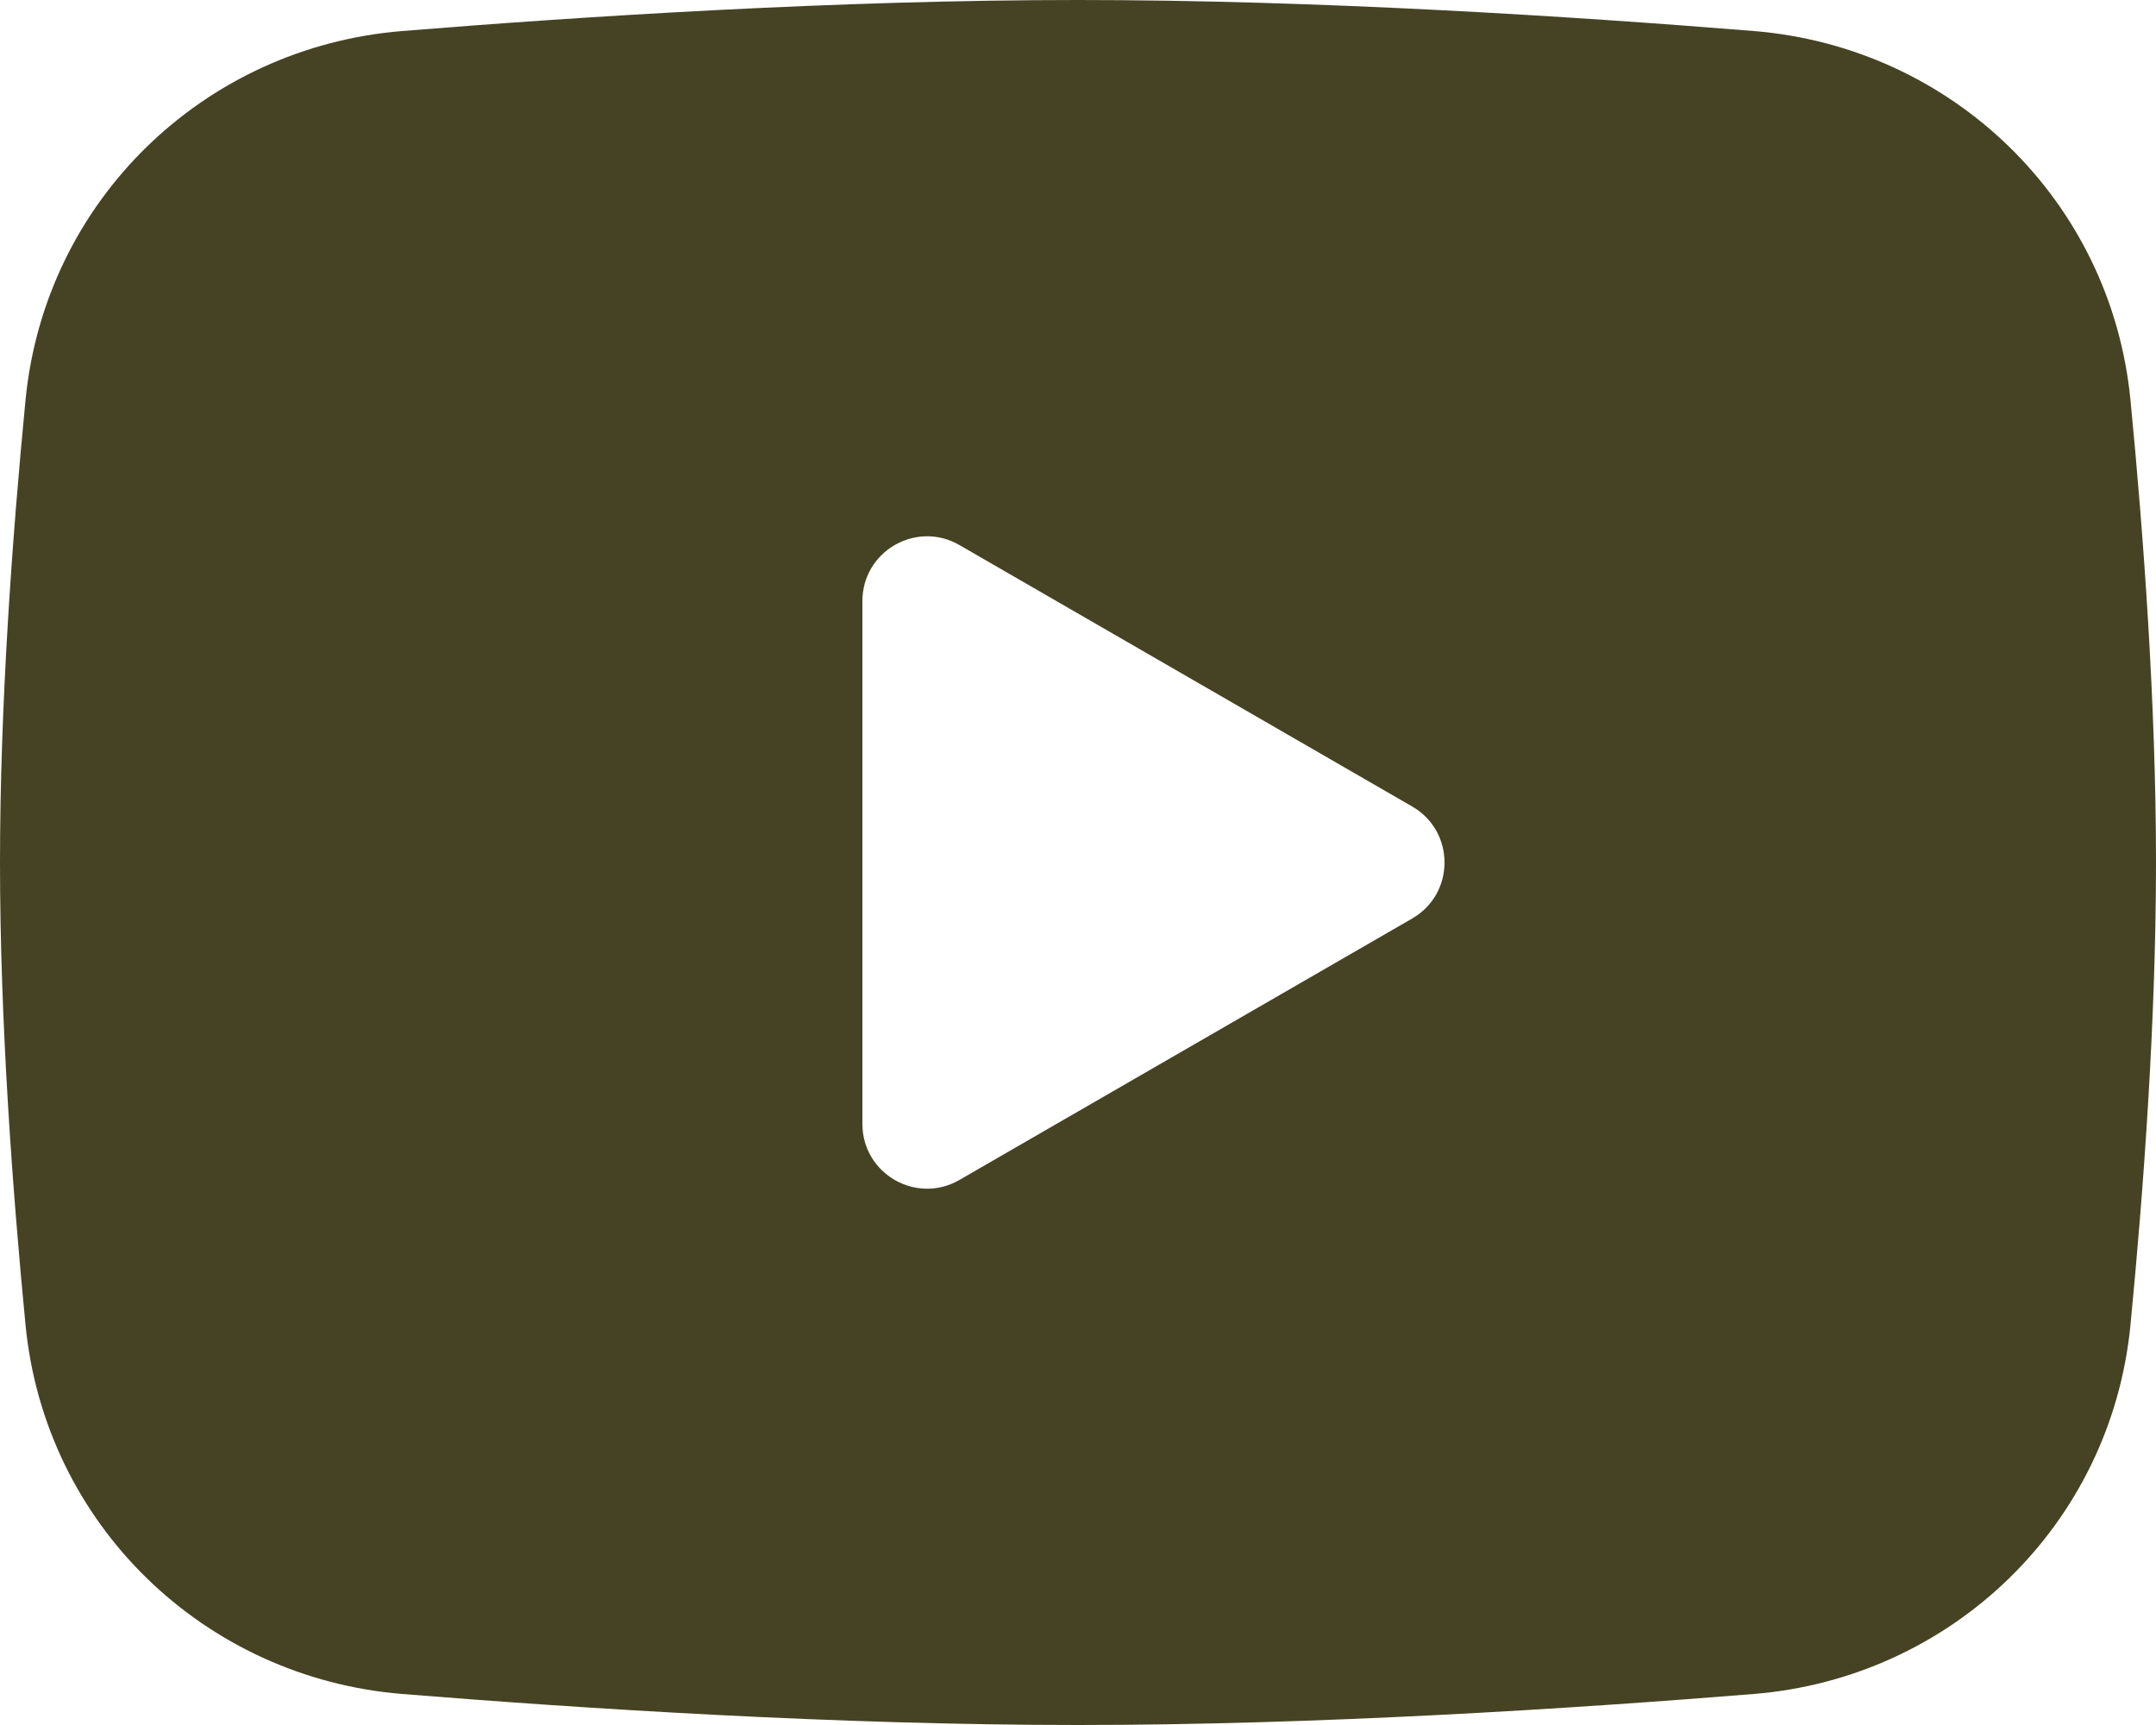 <?xml version="1.0" encoding="UTF-8"?> <svg xmlns="http://www.w3.org/2000/svg" width="80" height="64" viewBox="0 0 80 64" fill="none"> <path fill-rule="evenodd" clip-rule="evenodd" d="M40 0C31.104 0 21.645 0.606 14.926 1.151C7.574 1.748 1.666 7.438 0.947 14.844C0.466 19.795 0 26.104 0 32C0 37.896 0.466 44.205 0.947 49.156C1.666 56.562 7.574 62.252 14.926 62.849C21.645 63.394 31.104 64 40 64C48.896 64 58.355 63.394 65.074 62.849C72.426 62.252 78.334 56.562 79.053 49.156C79.534 44.205 80 37.896 80 32C80 26.104 79.534 19.795 79.053 14.844C78.334 7.438 72.426 1.748 65.074 1.151C58.355 0.606 48.896 0 40 0ZM35.6 43.778L52.4 34.078C54 33.155 54 30.845 52.4 29.922L35.6 20.222C34 19.298 32 20.453 32 22.3L32 41.7C32 43.547 34 44.702 35.6 43.778Z" fill="#464324"></path> </svg> 